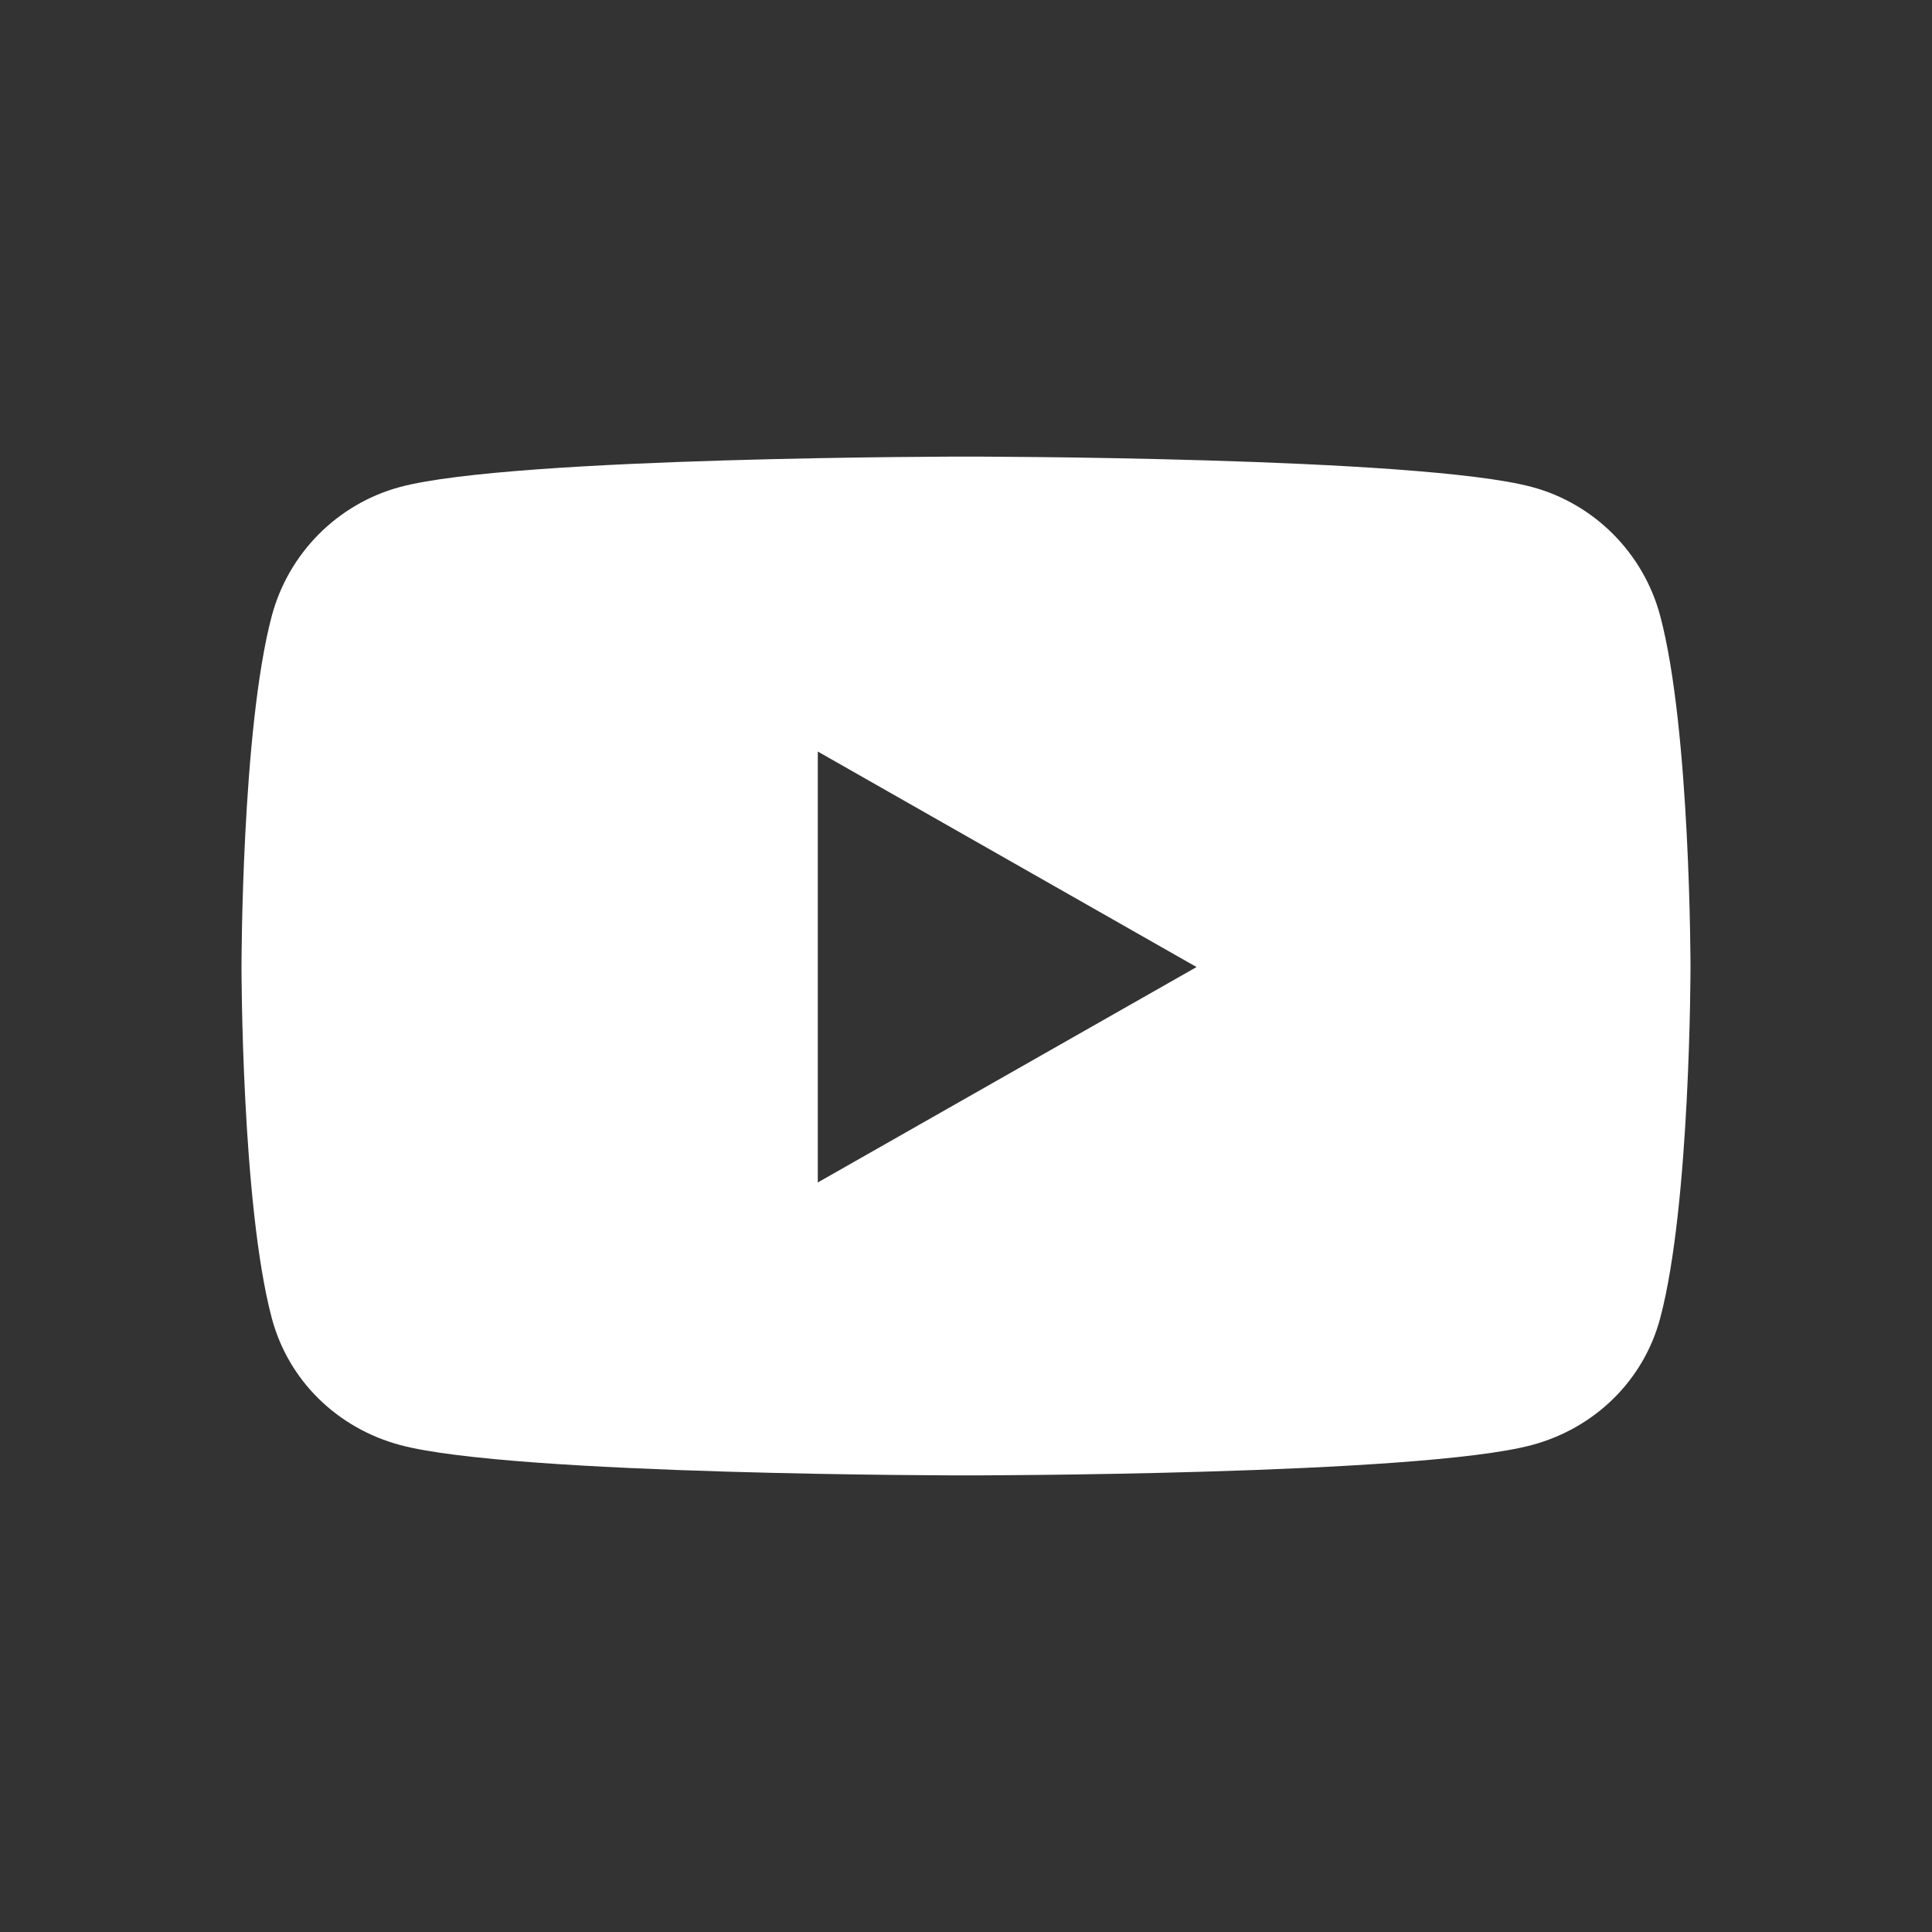 <?xml version="1.0" encoding="UTF-8"?>
<svg xmlns="http://www.w3.org/2000/svg" width="24" height="24" viewBox="0 0 24 24" fill="none">
  <rect x="0" y="0" width="24" height="24" fill="#333333" stroke="none"/>
  <path d="M20.624 7.652C20.417 6.873 19.807 6.259 19.032 6.05C17.629 5.672 12 5.672 12 5.672C12 5.672 6.371 5.672 4.968 6.05C4.193 6.259 3.583 6.873 3.376 7.652C3 9.065 3 12.013 3 12.013C3 12.013 3 14.961 3.376 16.373C3.583 17.153 4.193 17.741 4.968 17.95C6.371 18.328 12 18.328 12 18.328C12 18.328 17.629 18.328 19.032 17.95C19.807 17.741 20.417 17.153 20.624 16.373C21 14.961 21 12.013 21 12.013C21 12.013 21 9.065 20.624 7.652ZM10.159 14.689V9.336L14.864 12.013L10.159 14.689Z" fill="white"></path>
</svg>
